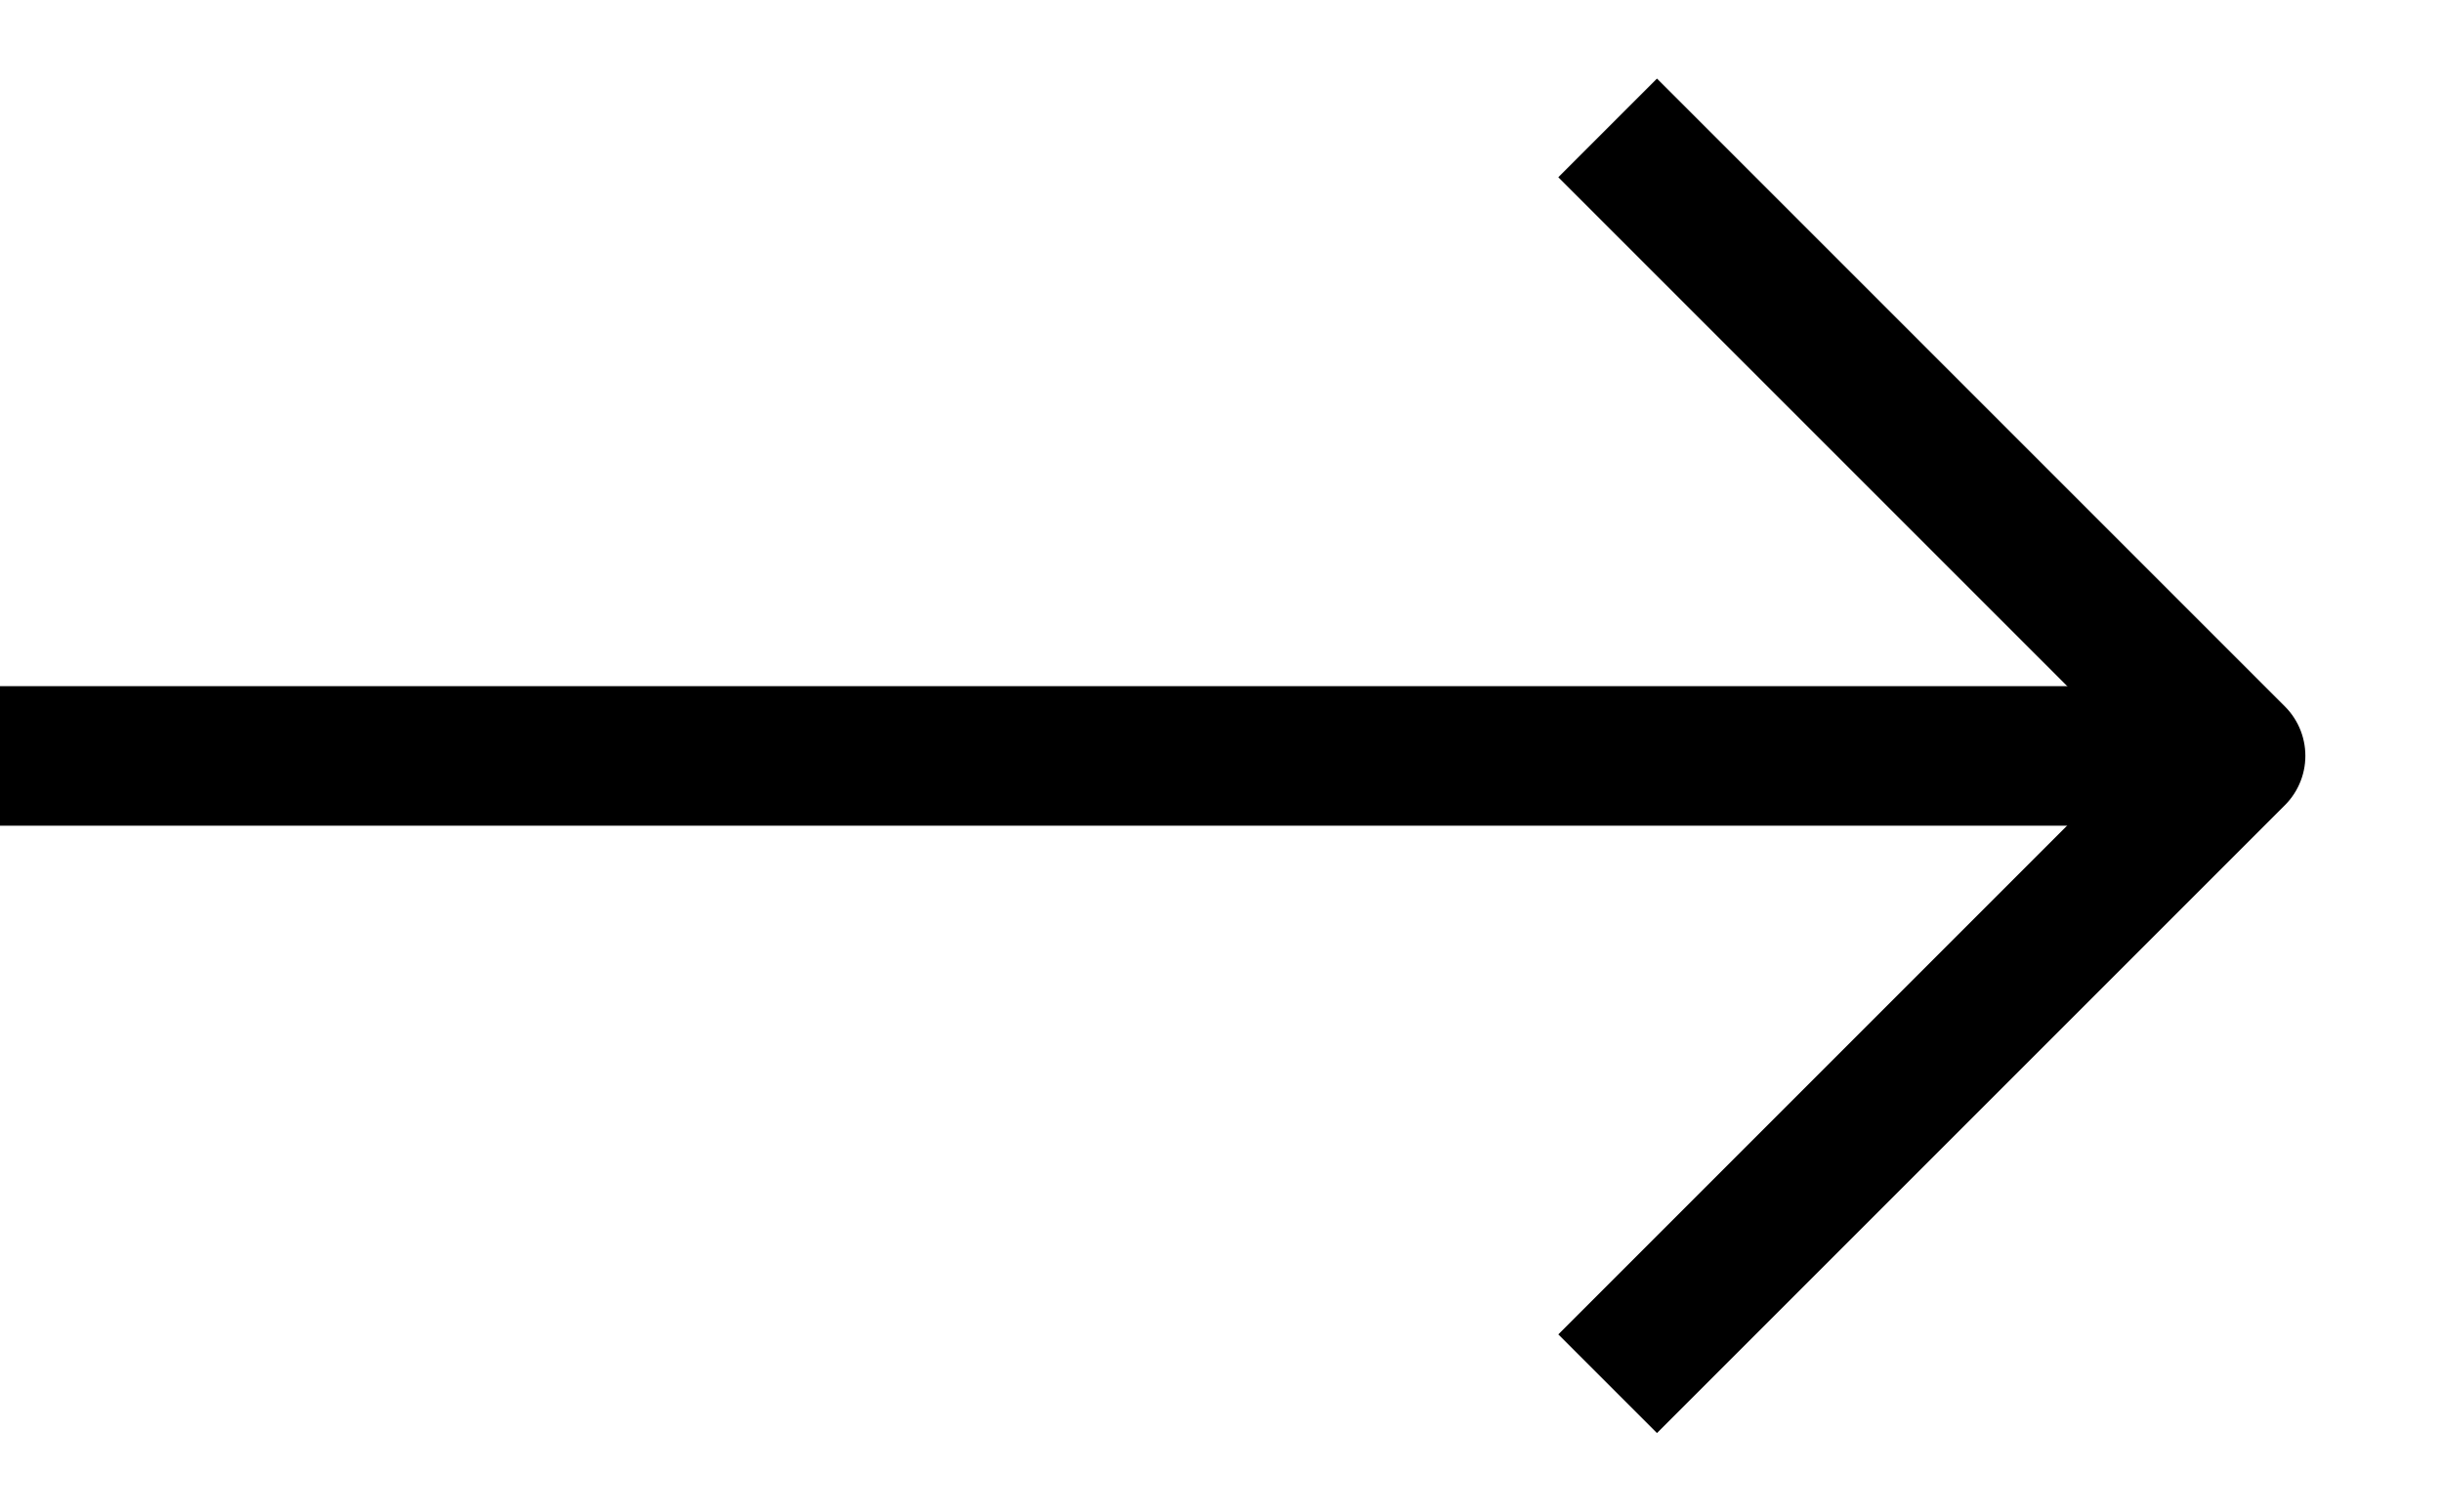 <svg width="21" height="13" viewBox="0 0 21 13" xmlns="http://www.w3.org/2000/svg">
    <path fill="none" stroke="#000" stroke-linejoin="round" stroke-width="1.2" d="M13.825,1.1l5.4,5.4-5.4,5.4" />
    <line fill="none" stroke="#000" stroke-width="1.2" y1="6.501" x2="19.198" y2="6.501" />
</svg>
